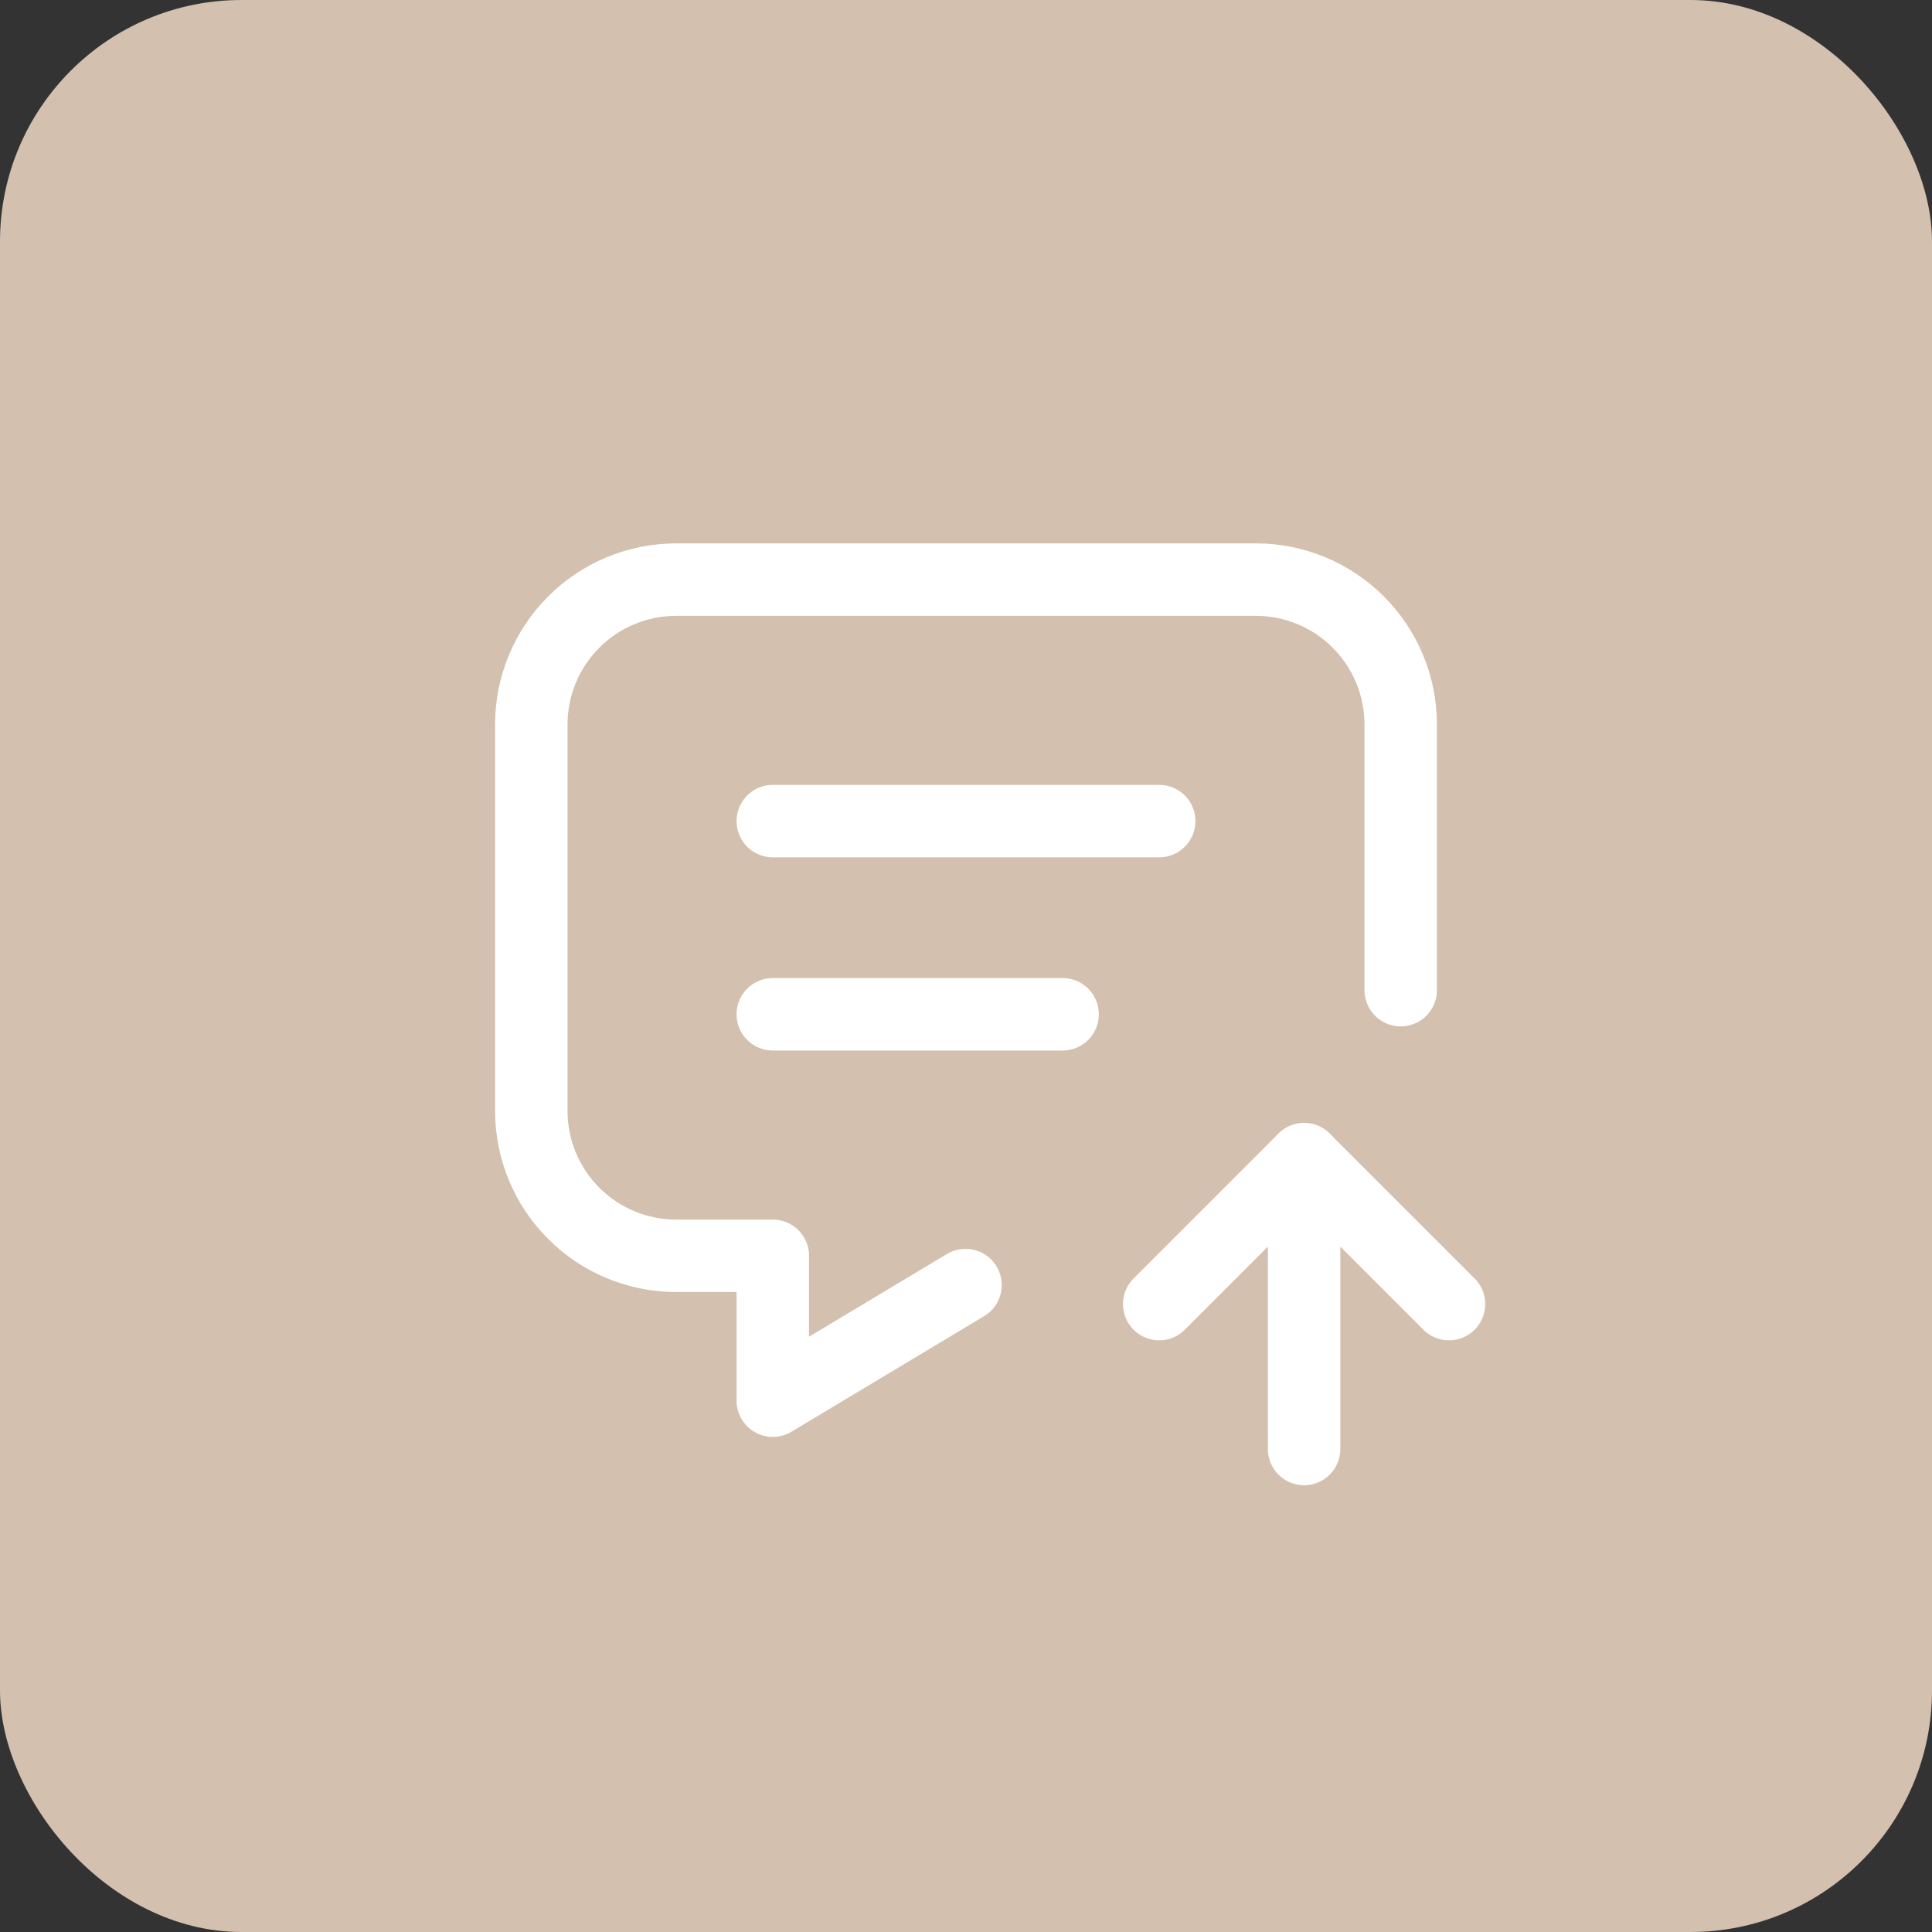 <?xml version="1.0" encoding="UTF-8"?> <svg xmlns="http://www.w3.org/2000/svg" width="40" height="40" viewBox="0 0 40 40" fill="none"><rect x="0" y="0" width="40" height="40" fill="#333333" stroke="none"/><rect width="40" height="40" rx="5" fill="#D3C0AF"></rect><g clip-path="url(#clip0_2003_926)"><path d="M16 17H24" stroke="white" stroke-width="1.5" stroke-linecap="round" stroke-linejoin="round"></path><path d="M16 21H22" stroke="white" stroke-width="1.5" stroke-linecap="round" stroke-linejoin="round"></path><path d="M19.99 26.606L16 29V26H14C13.204 26 12.441 25.684 11.879 25.121C11.316 24.559 11 23.796 11 23V15C11 14.204 11.316 13.441 11.879 12.879C12.441 12.316 13.204 12 14 12H26C26.796 12 27.559 12.316 28.121 12.879C28.684 13.441 29 14.204 29 15V20.5" stroke="white" stroke-width="1.5" stroke-linecap="round" stroke-linejoin="round"></path><path d="M27 30V24" stroke="white" stroke-width="1.5" stroke-linecap="round" stroke-linejoin="round"></path><path d="M30 27L27 24L24 27" stroke="white" stroke-width="1.5" stroke-linecap="round" stroke-linejoin="round"></path></g><defs><clipPath id="clip0_2003_926"><rect width="24" height="24" fill="white" transform="translate(8 8)"></rect></clipPath></defs></svg> 